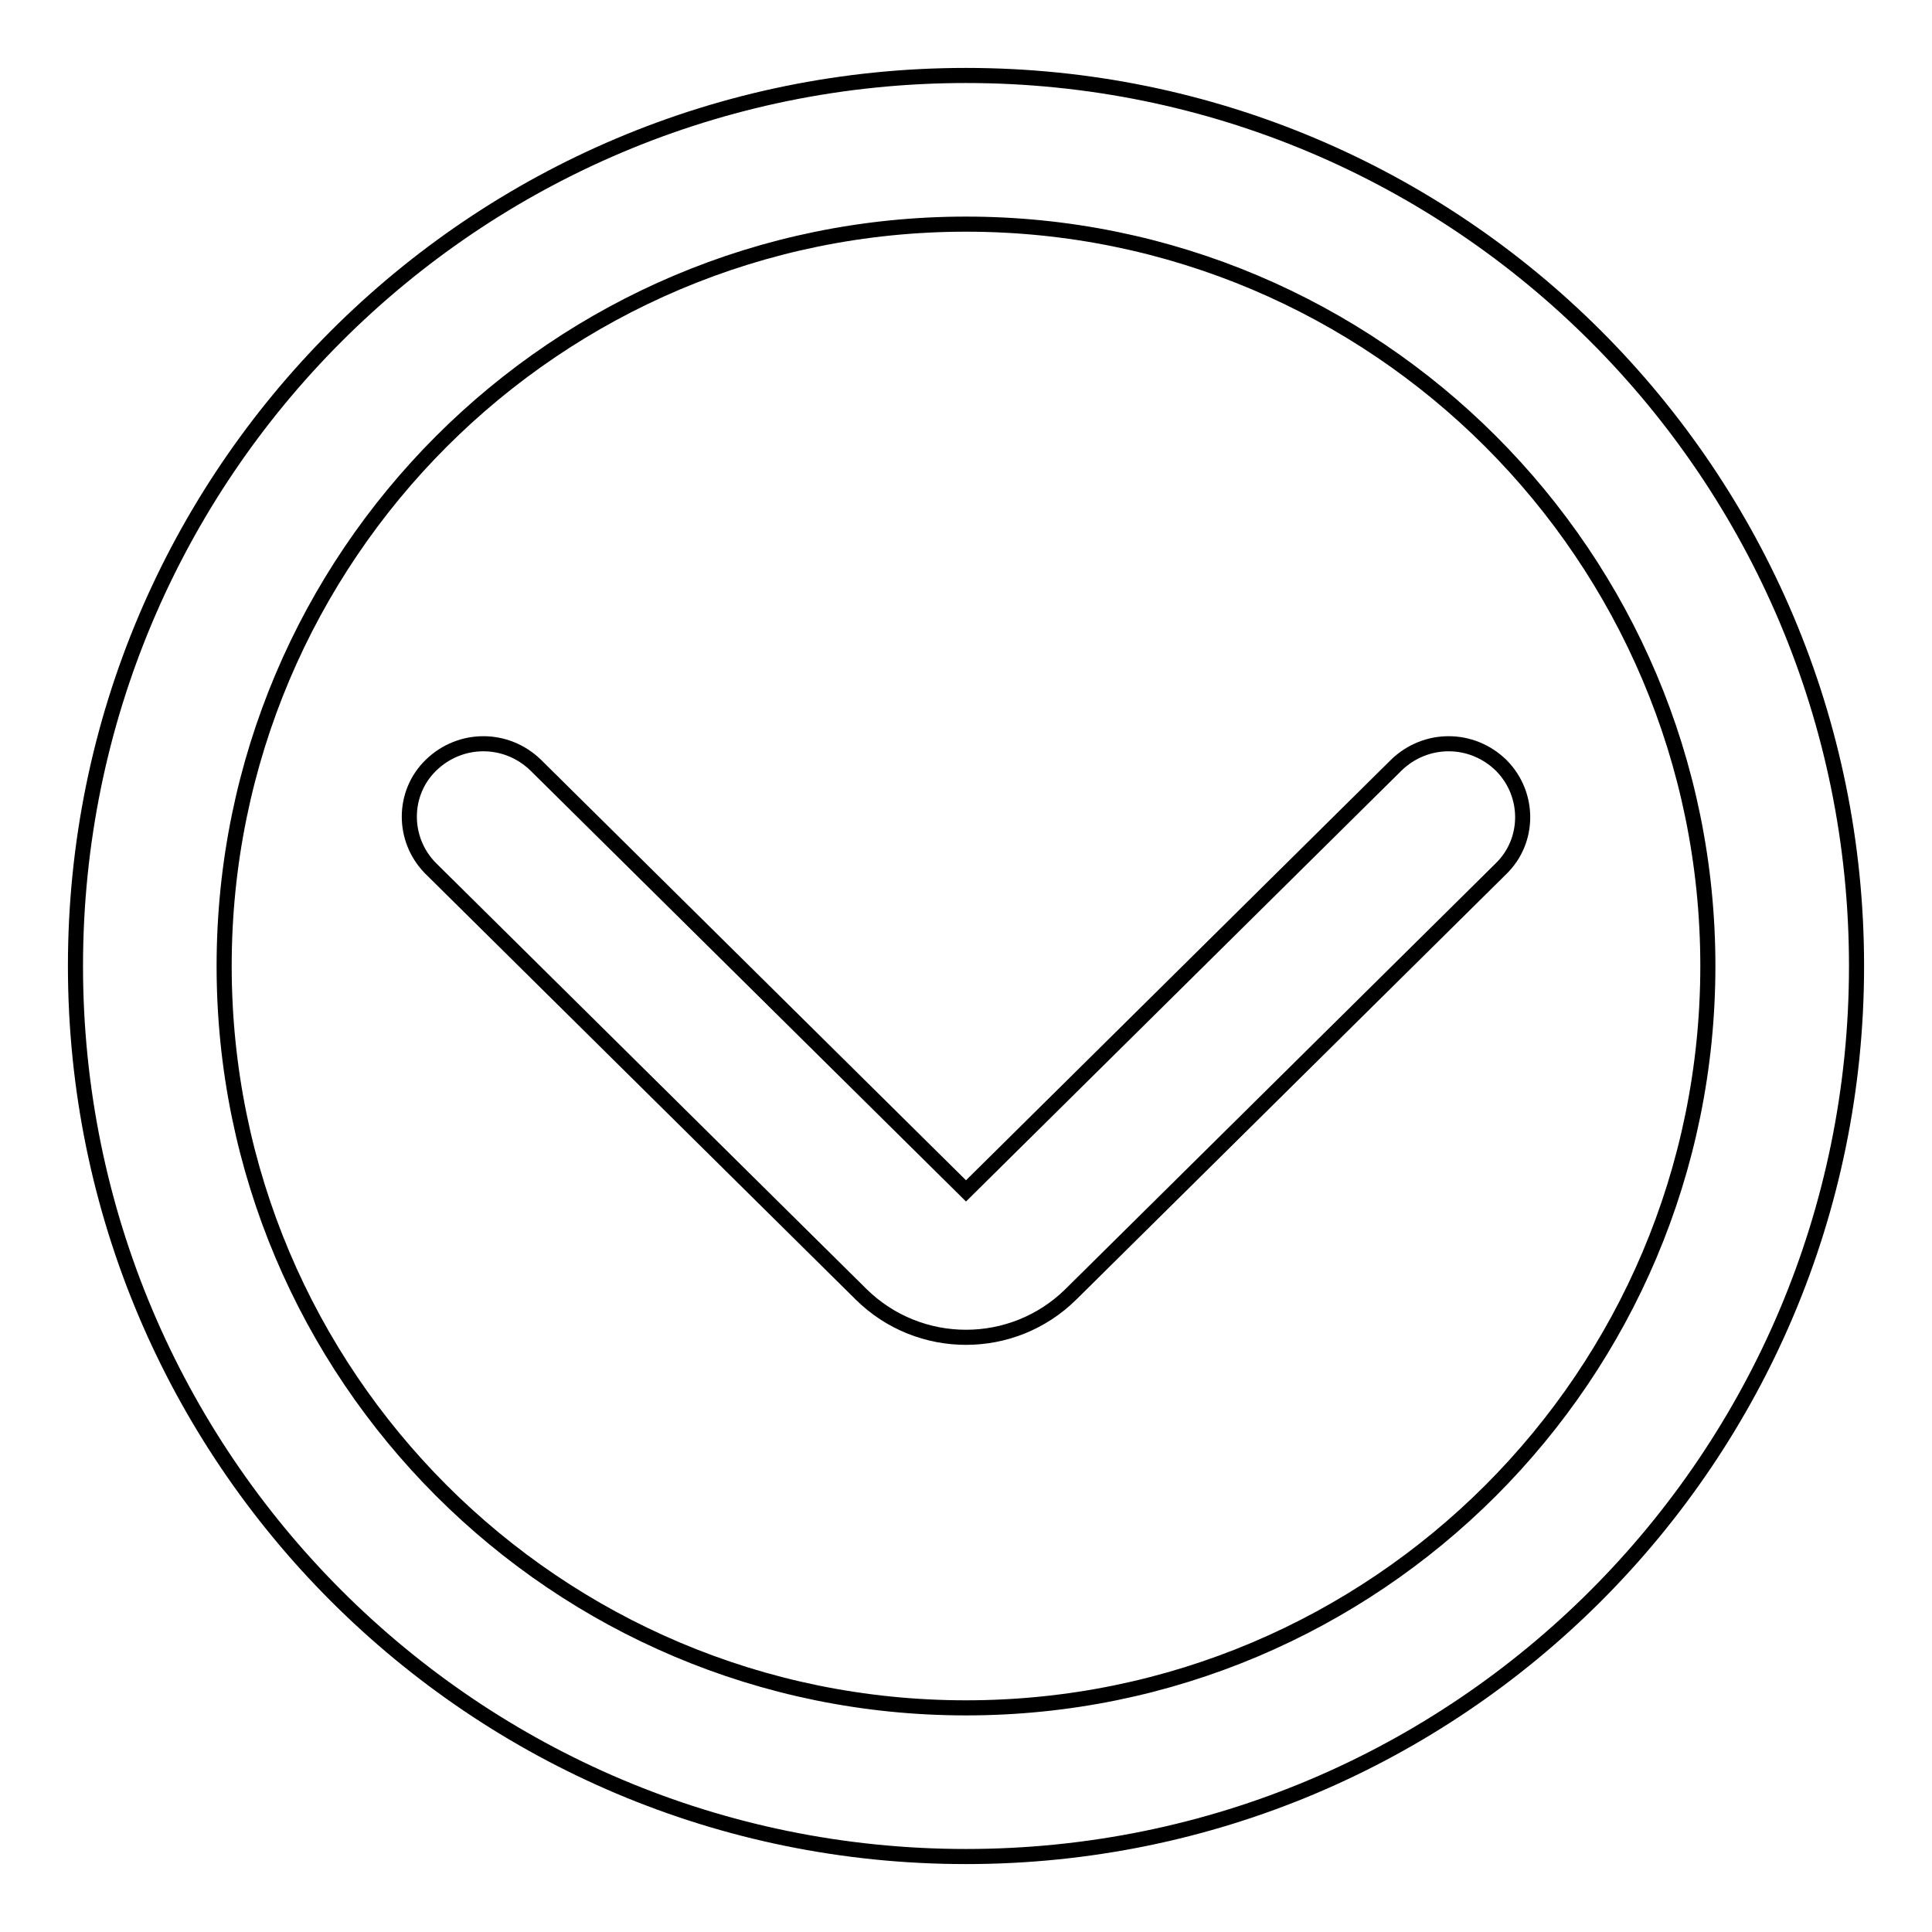 <?xml version="1.0" encoding="utf-8"?>
<!-- Svg Vector Icons : http://www.onlinewebfonts.com/icon -->
<!DOCTYPE svg PUBLIC "-//W3C//DTD SVG 1.1//EN" "http://www.w3.org/Graphics/SVG/1.1/DTD/svg11.dtd">
<svg version="1.1" xmlns="http://www.w3.org/2000/svg" xmlns:xlink="http://www.w3.org/1999/xlink" x="0px" y="0px" viewBox="0 0 256 256" enable-background="new 0 0 256 256" xml:space="preserve">
<g> <path stroke-width="2" fill-opacity="0" stroke="#000000"  d="M71,101.4c-3.9-3.8-10-3.8-13.9,0c-3.8,3.7-3.8,9.8-0.1,13.6c0,0,0.1,0.1,0.1,0.1l57,56.4 c7.7,7.6,20.1,7.6,27.8,0l57-56.4c3.8-3.7,3.8-9.8,0.1-13.6c0,0-0.1-0.1-0.1-0.1c-3.9-3.8-10-3.8-13.9,0l-57,56.4L71,101.4z"/> <path stroke-width="2" fill-opacity="0" stroke="#000000"  d="M128,246c65.2,0,118-52.8,118-118c0-65.2-52.8-118-118-118C62.8,10,10,62.8,10,128 C10,193.2,62.8,246,128,246z M128,226.3c-54.3,0-98.3-44-98.3-98.3s44-98.3,98.3-98.3s98.3,44,98.3,98.3S182.3,226.3,128,226.3 L128,226.3z"/></g>
</svg>